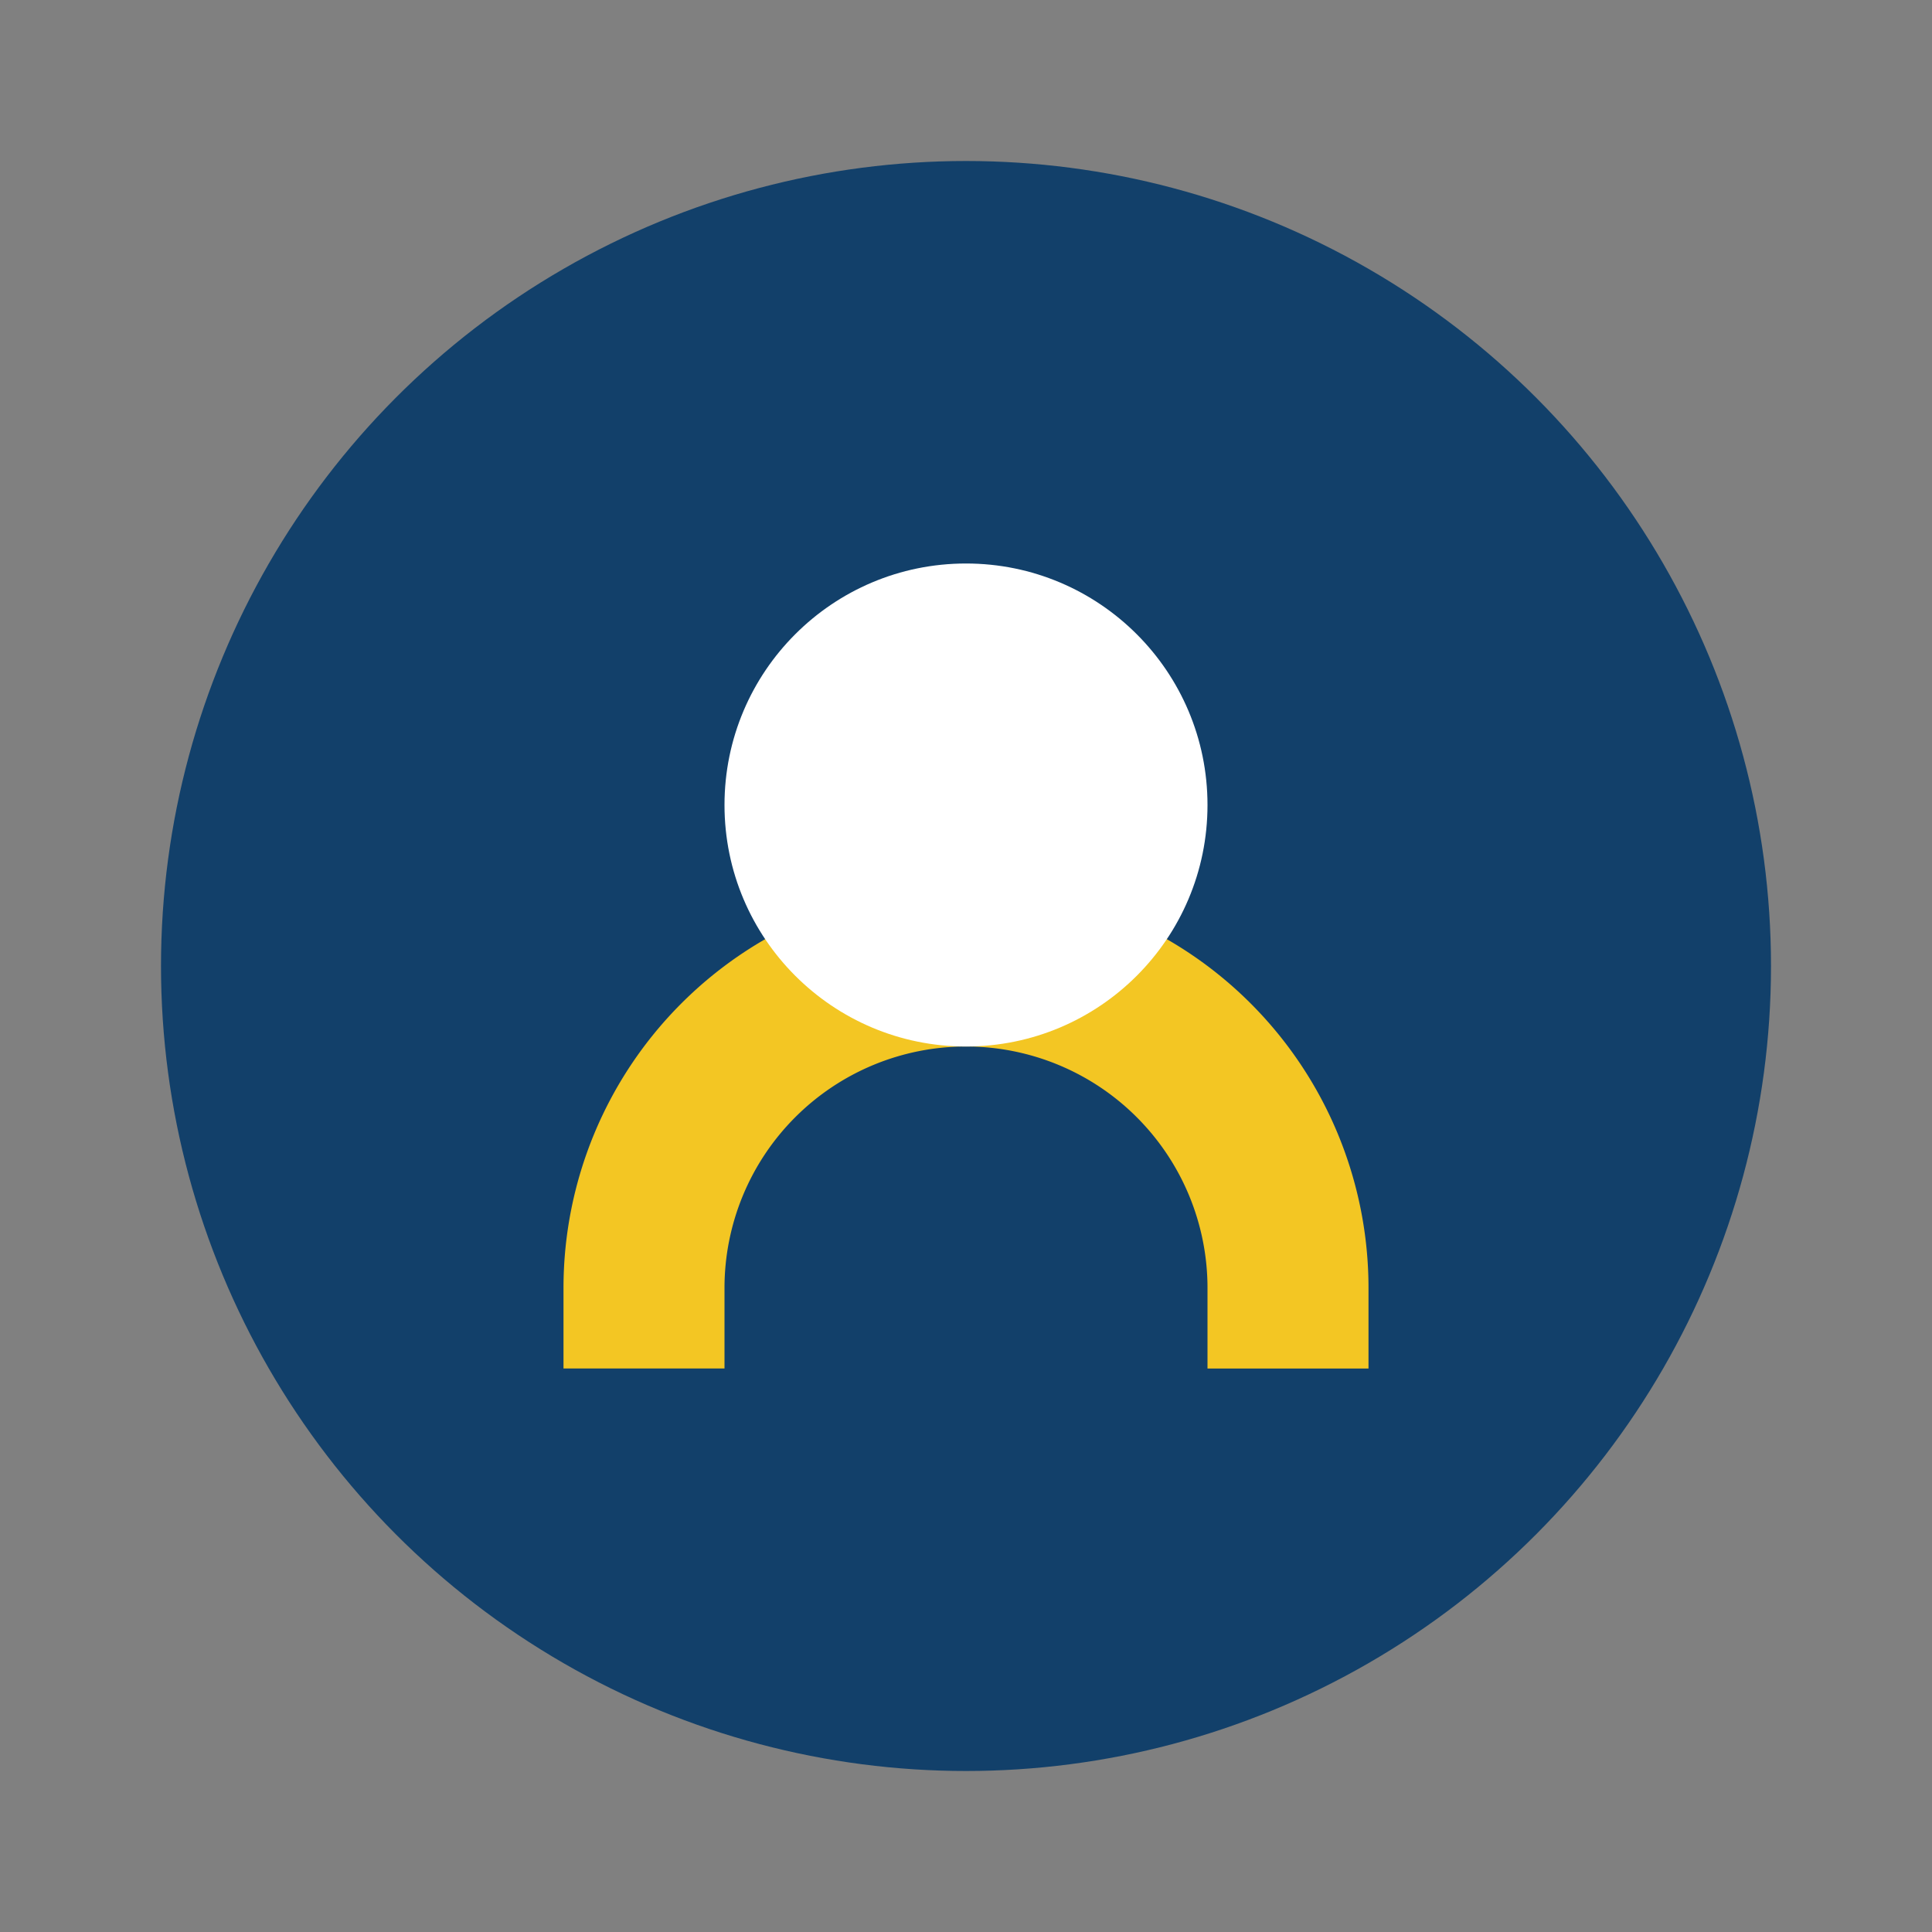 <?xml version="1.0" encoding="UTF-8"?>
<svg xmlns="http://www.w3.org/2000/svg" width="24" height="24" viewBox="0 0 24 24"><rect x="0" y="0" width="24" height="24" fill="#808080" stroke="none"/><circle cx="12" cy="12" r="10" fill="#12406A"/><path d="M8 17v-1a4 4 0 018 0v1" stroke="#F3C623" stroke-width="2" fill="none"/><circle cx="12" cy="10" r="3" fill="#fff"/></svg>